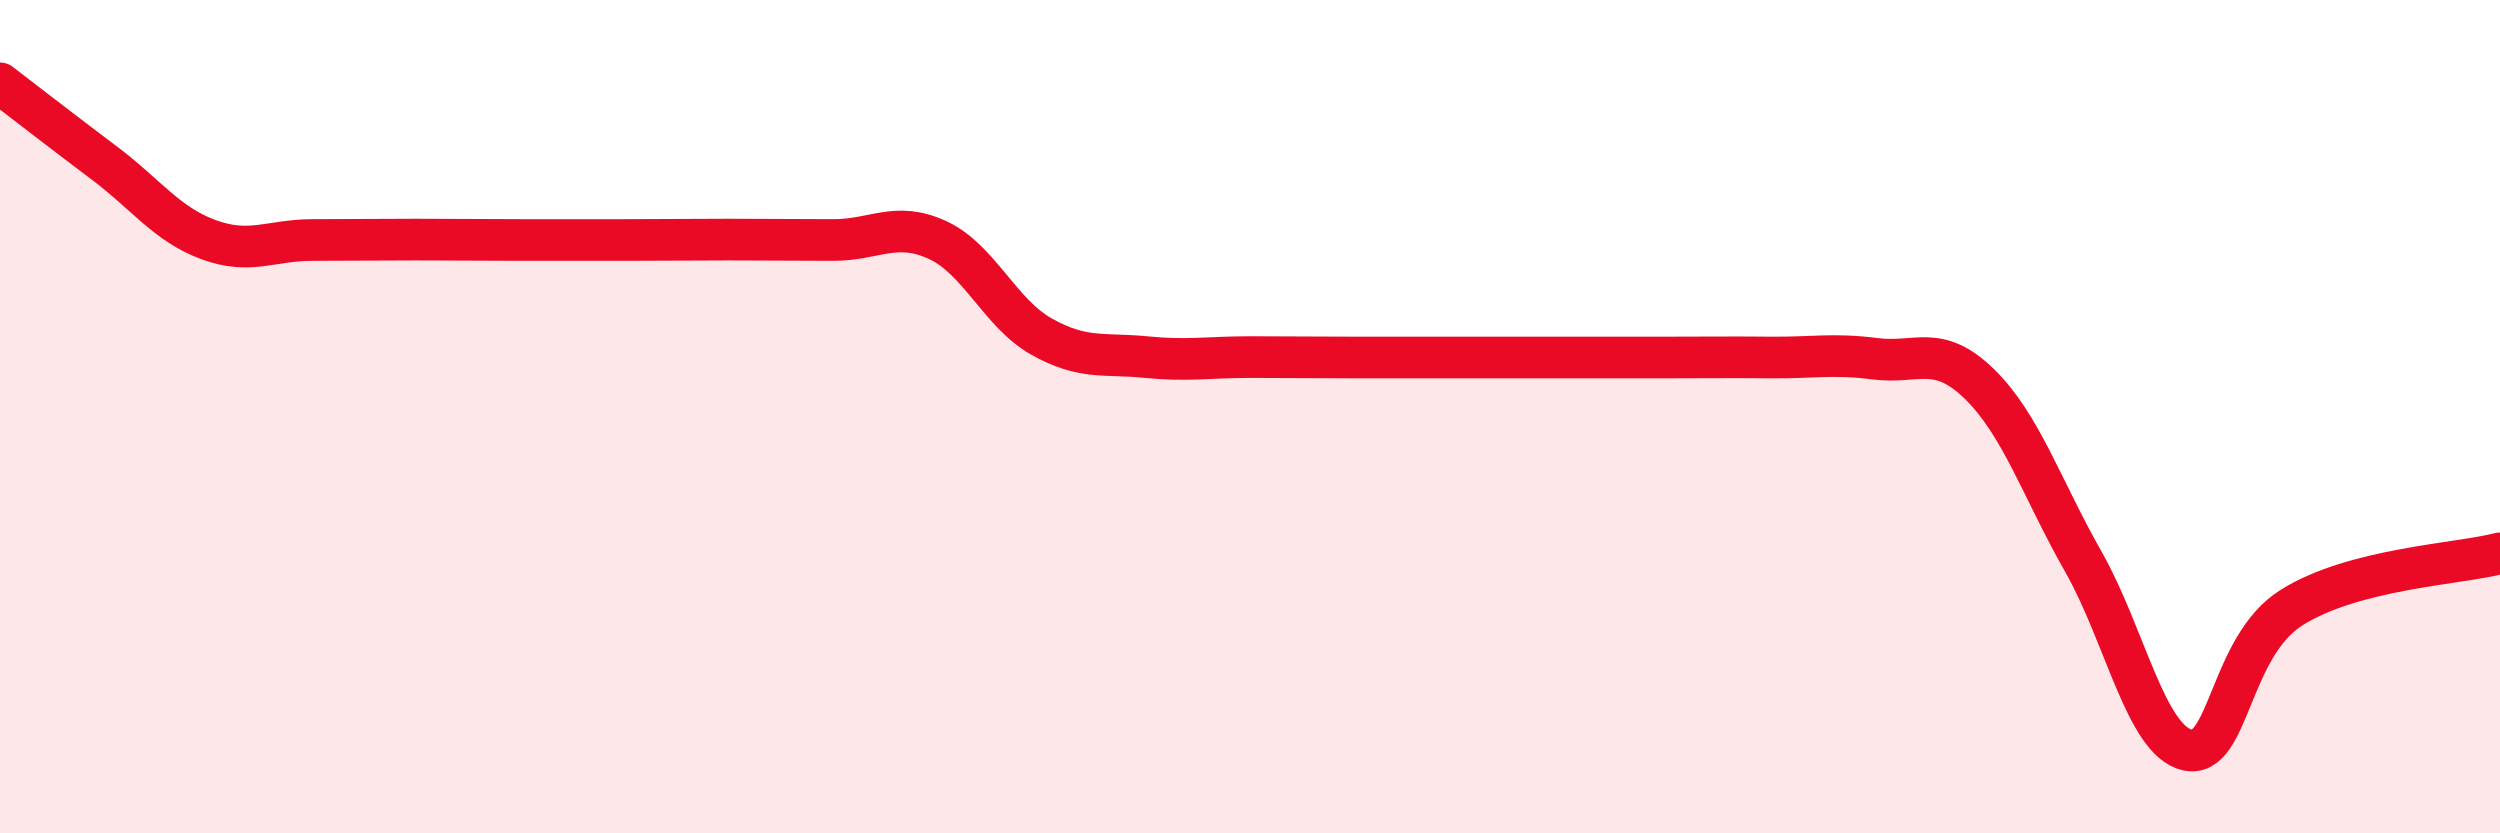 
    <svg width="60" height="20" viewBox="0 0 60 20" xmlns="http://www.w3.org/2000/svg">
      <path
        d="M 0,2 C 0.5,2.38 1.5,3.16 2.5,3.91 C 3.5,4.66 4,5.38 5,5.75 C 6,6.12 6.5,5.76 7.5,5.76 C 8.5,5.76 9,5.75 10,5.75 C 11,5.75 11.5,5.76 12.5,5.76 C 13.5,5.76 14,5.76 15,5.76 C 16,5.76 16.5,5.75 17.5,5.75 C 18.5,5.75 19,5.76 20,5.76 C 21,5.76 21.5,5.3 22.5,5.76 C 23.5,6.22 24,7.52 25,8.08 C 26,8.64 26.5,8.47 27.5,8.57 C 28.5,8.67 29,8.57 30,8.57 C 31,8.57 31.5,8.58 32.5,8.58 C 33.5,8.58 34,8.58 35,8.58 C 36,8.58 36.5,8.58 37.5,8.58 C 38.5,8.58 39,8.58 40,8.58 C 41,8.58 41.5,8.57 42.5,8.58 C 43.5,8.59 44,8.48 45,8.61 C 46,8.74 46.5,8.24 47.5,9.21 C 48.5,10.18 49,11.72 50,13.48 C 51,15.24 51.5,17.78 52.5,18 C 53.5,18.22 53.5,15.52 55,14.58 C 56.5,13.64 59,13.54 60,13.28L60 20L0 20Z"
        fill="#EB0A25"
        opacity="0.1"
        stroke-linecap="round"
        stroke-linejoin="round"
      />
      <path
        d="M 0,2 C 0.5,2.38 1.5,3.16 2.5,3.91 C 3.5,4.66 4,5.38 5,5.75 C 6,6.12 6.5,5.76 7.5,5.76 C 8.5,5.76 9,5.75 10,5.75 C 11,5.75 11.5,5.76 12.5,5.76 C 13.5,5.76 14,5.76 15,5.76 C 16,5.76 16.5,5.75 17.5,5.75 C 18.5,5.75 19,5.76 20,5.76 C 21,5.76 21.5,5.3 22.5,5.76 C 23.5,6.22 24,7.52 25,8.08 C 26,8.64 26.5,8.47 27.5,8.57 C 28.5,8.67 29,8.57 30,8.57 C 31,8.57 31.5,8.58 32.5,8.58 C 33.5,8.58 34,8.58 35,8.58 C 36,8.58 36.5,8.58 37.5,8.58 C 38.5,8.58 39,8.58 40,8.58 C 41,8.58 41.5,8.57 42.5,8.58 C 43.5,8.59 44,8.48 45,8.61 C 46,8.74 46.5,8.24 47.5,9.21 C 48.5,10.18 49,11.72 50,13.48 C 51,15.24 51.5,17.78 52.5,18 C 53.5,18.22 53.5,15.52 55,14.58 C 56.5,13.64 59,13.54 60,13.28"
        stroke="#EB0A25"
        stroke-width="1"
        fill="none"
        stroke-linecap="round"
        stroke-linejoin="round"
      />
    </svg>
  